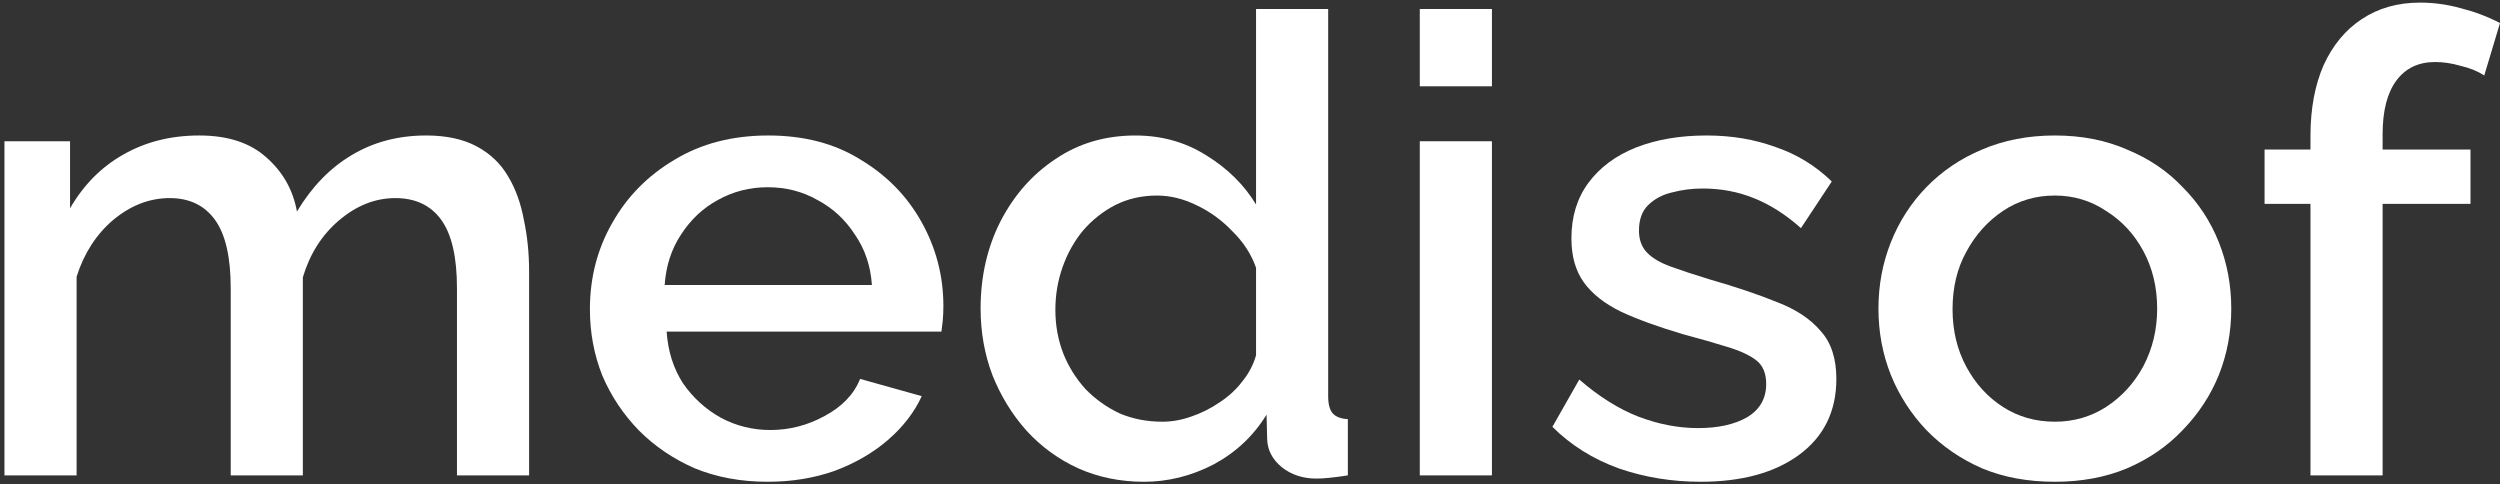<svg xmlns="http://www.w3.org/2000/svg" width="480" height="93" viewBox="0 0 480 93" fill="none"><rect x="0" y="0" width="480" height="93" fill="#333333" stroke="none"/><path d="M443.611 91.273V39.14H434.797V28.713H443.611V26.137C443.611 20.903 444.45 16.365 446.129 12.521C447.892 8.678 450.326 5.734 453.432 3.689C456.622 1.563 460.357 0.5 464.638 0.5C467.325 0.5 469.969 0.868 472.571 1.604C475.173 2.258 477.649 3.199 480 4.425L476.978 14.484C475.719 13.666 474.208 13.053 472.445 12.644C470.766 12.153 469.129 11.908 467.534 11.908C464.345 11.908 461.868 13.094 460.106 15.465C458.343 17.837 457.461 21.271 457.461 25.769V28.713H474.334V39.14H457.461V91.273H443.611Z" fill="white"></path><path d="M394.532 92.498C389.328 92.498 384.669 91.639 380.556 89.922C376.443 88.123 372.875 85.67 369.853 82.562C366.915 79.455 364.649 75.938 363.054 72.013C361.459 68.006 360.662 63.753 360.662 59.256C360.662 54.758 361.459 50.505 363.054 46.498C364.649 42.491 366.915 38.975 369.853 35.949C372.875 32.842 376.443 30.429 380.556 28.712C384.753 26.913 389.412 26.013 394.532 26.013C399.653 26.013 404.27 26.913 408.383 28.712C412.58 30.429 416.147 32.842 419.085 35.949C422.107 38.975 424.416 42.491 426.011 46.498C427.606 50.505 428.403 54.758 428.403 59.256C428.403 63.753 427.606 68.006 426.011 72.013C424.416 75.938 422.107 79.455 419.085 82.562C416.147 85.67 412.58 88.123 408.383 89.922C404.27 91.639 399.653 92.498 394.532 92.498ZM374.89 59.378C374.89 63.467 375.771 67.147 377.534 70.418C379.297 73.689 381.647 76.265 384.585 78.146C387.523 80.027 390.839 80.968 394.532 80.968C398.142 80.968 401.416 80.027 404.354 78.146C407.375 76.183 409.768 73.567 411.531 70.296C413.293 66.943 414.175 63.263 414.175 59.256C414.175 55.167 413.293 51.487 411.531 48.216C409.768 44.945 407.375 42.369 404.354 40.488C401.416 38.525 398.142 37.544 394.532 37.544C390.839 37.544 387.523 38.525 384.585 40.488C381.647 42.45 379.297 45.067 377.534 48.338C375.771 51.528 374.89 55.208 374.89 59.378Z" fill="white"></path><path d="M326.518 92.498C320.977 92.498 315.731 91.639 310.778 89.922C305.826 88.123 301.587 85.465 298.061 81.949L303.223 72.872C307.001 76.143 310.778 78.514 314.556 79.986C318.417 81.458 322.236 82.194 326.014 82.194C329.875 82.194 333.023 81.499 335.457 80.109C337.892 78.637 339.109 76.511 339.109 73.73C339.109 71.686 338.479 70.173 337.22 69.192C335.961 68.21 334.114 67.352 331.68 66.616C329.33 65.88 326.476 65.062 323.118 64.162C318.417 62.772 314.472 61.341 311.282 59.869C308.092 58.315 305.7 56.434 304.105 54.226C302.51 52.018 301.713 49.197 301.713 45.762C301.713 41.592 302.804 38.034 304.986 35.09C307.169 32.147 310.191 29.898 314.052 28.344C317.997 26.79 322.53 26.013 327.651 26.013C332.435 26.013 336.842 26.749 340.872 28.221C344.985 29.611 348.594 31.819 351.7 34.845L345.782 43.8C342.844 41.183 339.822 39.261 336.716 38.034C333.695 36.808 330.421 36.194 326.895 36.194C324.881 36.194 322.95 36.44 321.103 36.93C319.256 37.339 317.704 38.157 316.444 39.384C315.269 40.529 314.682 42.164 314.682 44.29C314.682 46.008 315.185 47.398 316.193 48.461C317.2 49.524 318.711 50.424 320.725 51.16C322.74 51.896 325.216 52.714 328.154 53.613C333.275 55.085 337.64 56.557 341.249 58.029C344.859 59.419 347.629 61.259 349.56 63.549C351.574 65.757 352.582 68.824 352.582 72.749C352.582 78.964 350.189 83.83 345.405 87.346C340.704 90.781 334.408 92.498 326.518 92.498Z" fill="white"></path><path d="M272.6 91.273V27.119H286.45V91.273H272.6ZM272.6 16.57V1.727H286.45V16.57H272.6Z" fill="white"></path><path d="M188.276 59.257C188.276 53.124 189.536 47.563 192.054 42.575C194.656 37.505 198.182 33.498 202.631 30.553C207.079 27.528 212.2 26.015 217.992 26.015C223.028 26.015 227.561 27.282 231.591 29.817C235.704 32.353 238.894 35.501 241.16 39.263V1.727H255.01V76.063C255.01 77.616 255.304 78.72 255.892 79.374C256.479 80.029 257.445 80.397 258.788 80.478V91.273C256.186 91.682 254.171 91.886 252.744 91.886C250.142 91.886 247.917 91.15 246.071 89.678C244.308 88.207 243.384 86.448 243.301 84.404L243.175 79.62C240.656 83.709 237.257 86.898 232.976 89.188C228.695 91.396 224.246 92.5 219.629 92.5C215.096 92.5 210.899 91.641 207.037 89.924C203.26 88.207 199.944 85.794 197.09 82.686C194.32 79.579 192.138 76.022 190.543 72.015C189.032 68.007 188.276 63.755 188.276 59.257ZM241.16 68.212V51.407C240.237 48.79 238.726 46.459 236.627 44.415C234.613 42.289 232.304 40.612 229.702 39.386C227.184 38.159 224.665 37.545 222.147 37.545C219.209 37.545 216.523 38.159 214.089 39.386C211.738 40.612 209.682 42.248 207.919 44.292C206.24 46.337 204.939 48.667 204.016 51.284C203.092 53.901 202.631 56.641 202.631 59.503C202.631 62.447 203.134 65.227 204.141 67.844C205.149 70.379 206.576 72.669 208.423 74.713C210.353 76.676 212.536 78.23 214.97 79.374C217.488 80.438 220.216 80.969 223.154 80.969C225.001 80.969 226.848 80.642 228.695 79.988C230.625 79.334 232.43 78.434 234.109 77.289C235.872 76.144 237.341 74.795 238.516 73.241C239.775 71.688 240.656 70.011 241.16 68.212Z" fill="white"></path><path d="M147.386 92.498C142.265 92.498 137.606 91.639 133.409 89.922C129.296 88.123 125.729 85.711 122.707 82.685C119.685 79.577 117.334 76.061 115.656 72.136C114.061 68.129 113.263 63.876 113.263 59.378C113.263 53.327 114.69 47.807 117.544 42.818C120.398 37.748 124.386 33.7 129.506 30.674C134.627 27.567 140.628 26.013 147.512 26.013C154.395 26.013 160.313 27.567 165.265 30.674C170.302 33.7 174.205 37.707 176.975 42.696C179.745 47.684 181.131 53.041 181.131 58.765C181.131 59.746 181.089 60.687 181.005 61.586C180.921 62.404 180.837 63.099 180.753 63.672H127.995C128.247 67.433 129.296 70.745 131.143 73.608C133.074 76.388 135.508 78.596 138.446 80.231C141.384 81.785 144.532 82.562 147.889 82.562C151.583 82.562 155.066 81.663 158.34 79.864C161.698 78.064 163.964 75.693 165.14 72.749L176.975 76.061C175.548 79.168 173.366 81.99 170.428 84.525C167.574 86.978 164.174 88.941 160.229 90.413C156.284 91.803 152.003 92.498 147.386 92.498ZM127.617 54.717H167.406C167.154 51.037 166.063 47.807 164.132 45.026C162.285 42.164 159.893 39.956 156.955 38.402C154.101 36.767 150.911 35.949 147.386 35.949C143.944 35.949 140.754 36.767 137.816 38.402C134.962 39.956 132.612 42.164 130.765 45.026C128.918 47.807 127.869 51.037 127.617 54.717Z" fill="white"></path><path d="M101.587 91.271H87.737V55.33C87.737 49.361 86.729 44.986 84.715 42.205C82.7 39.425 79.762 38.034 75.901 38.034C72.04 38.034 68.43 39.465 65.072 42.328C61.798 45.108 59.49 48.747 58.147 53.245V91.271H44.297V55.33C44.297 49.361 43.289 44.986 41.275 42.205C39.26 39.425 36.364 38.034 32.587 38.034C28.725 38.034 25.116 39.425 21.758 42.205C18.484 44.986 16.134 48.625 14.707 53.122V91.271H0.856V27.117H13.448V39.997C16.05 35.499 19.45 32.065 23.647 29.693C27.928 27.24 32.797 26.013 38.253 26.013C43.709 26.013 47.99 27.403 51.096 30.184C54.286 32.964 56.258 36.44 57.014 40.61C59.868 35.867 63.352 32.269 67.465 29.816C71.662 27.281 76.447 26.013 81.819 26.013C85.68 26.013 88.912 26.708 91.514 28.099C94.116 29.489 96.131 31.41 97.558 33.864C98.985 36.235 99.992 39.016 100.58 42.205C101.251 45.313 101.587 48.625 101.587 52.141V91.271Z" fill="white"></path></svg>
